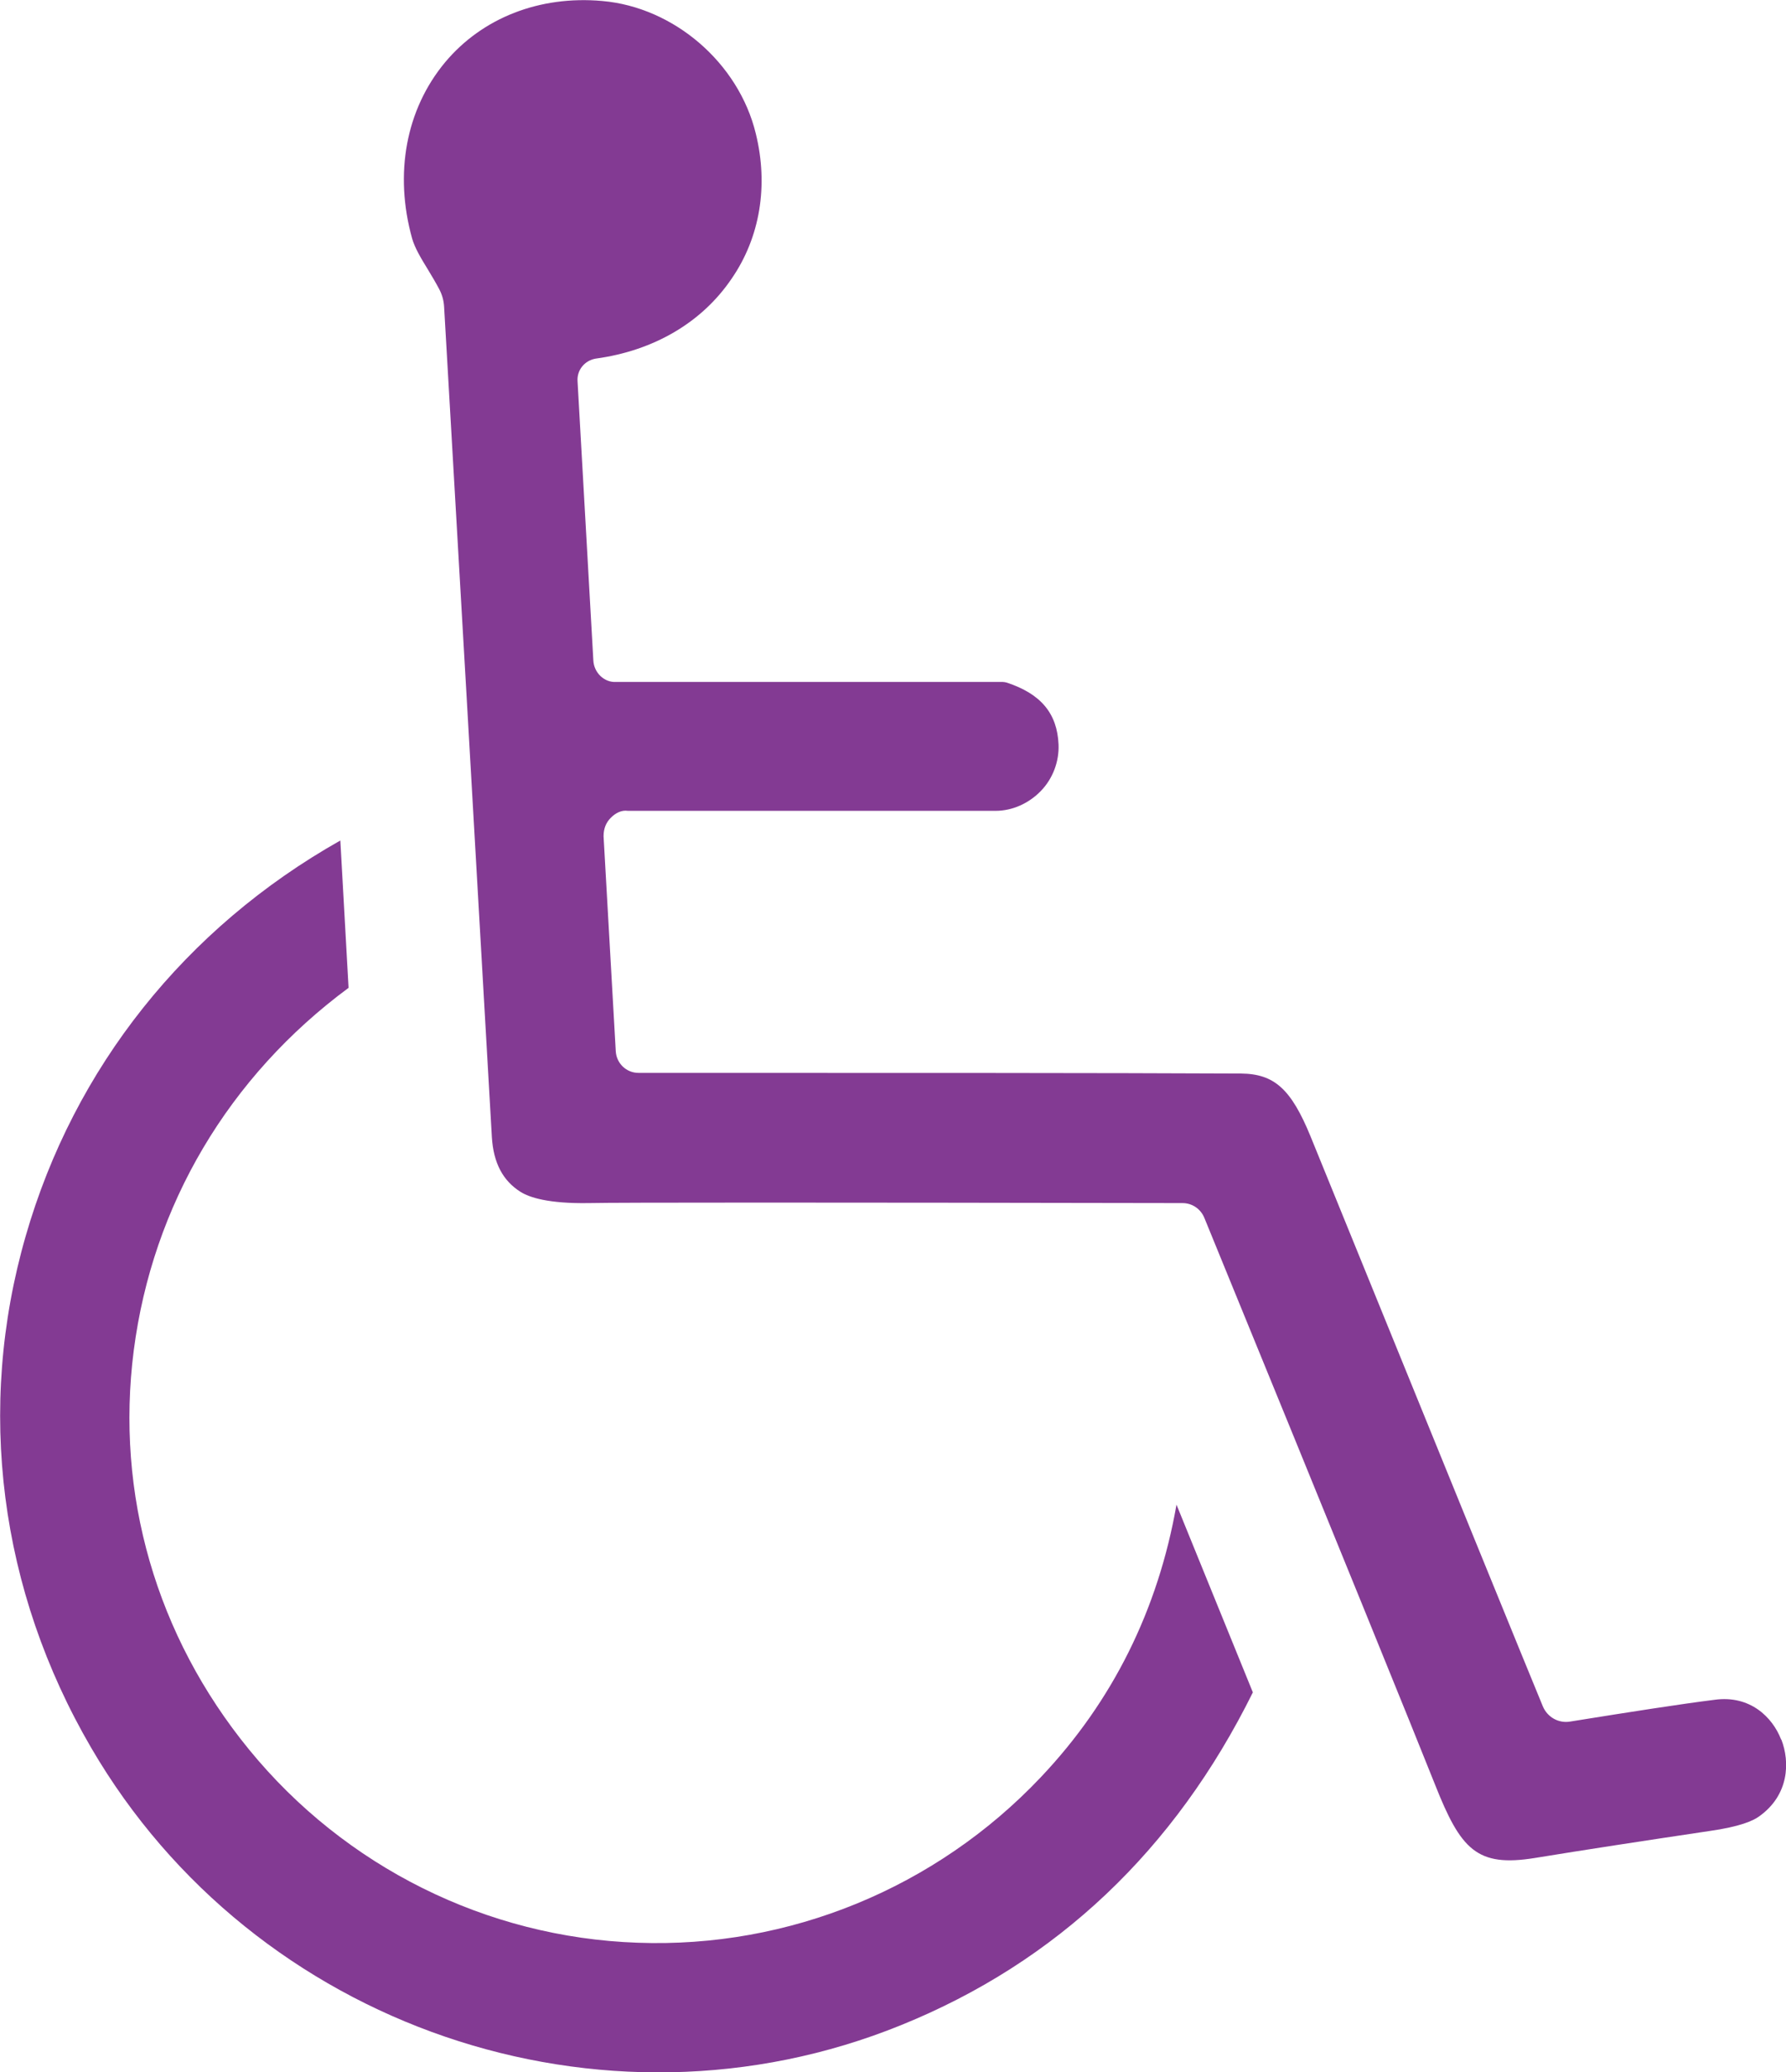 <?xml version="1.0" encoding="UTF-8"?>
<svg id="Layer_2" data-name="Layer 2" xmlns="http://www.w3.org/2000/svg" viewBox="0 0 54.21 62.87" width="54.21" height="62.87">
  <defs>
    <style>
      .cls-1 {
        fill: #833a93;
      }
    </style>
  </defs>
  <g id="Layer_2-2" data-name="Layer 2">
    <g>
      <path class="cls-1" d="M54.06,52.77c-.26-.67-.94-1.35-2.02-1.2-1.04.13-2.51.36-4.38.66-.35.06-.69-.13-.83-.46-.37-.89-2.74-6.7-7.05-17.29-.59-1.44-1.1-1.9-2.11-1.91-4.13-.02-10.22-.02-18.29-.02h0c-.37,0-.67-.29-.69-.66l-.37-6.52c0-.24.08-.42.22-.56.14-.14.32-.24.52-.21h11.16c.5,0,1-.22,1.37-.6.37-.38.56-.9.54-1.41-.04-.95-.54-1.54-1.57-1.88-.04-.01-.08-.02-.12-.02h-11.74c-.36.02-.67-.28-.69-.65l-.48-8.48c-.02-.33.21-.62.55-.68,1.77-.24,3.23-1.1,4.13-2.43.86-1.25,1.12-2.82.73-4.4C22.42,1.91,20.46.22,18.28.03c-1.9-.17-3.64.51-4.77,1.86-1.19,1.43-1.55,3.38-1,5.35.08.28.27.6.48.94.12.2.24.4.34.59.09.17.14.35.15.54.43,7.39.91,15.78,1.45,25.2.05.77.33,1.31.87,1.65.27.17.85.36,2.07.34.93-.02,6.99-.02,18.02,0h0c.3,0,.56.18.67.46,4.05,9.89,6.4,15.68,7,17.19.78,1.97,1.27,2.5,3.02,2.22,1.53-.25,3.3-.52,5.31-.82.92-.13,1.32-.31,1.5-.44.92-.65.94-1.66.68-2.33Z"/>
      <path class="cls-1" d="M38.03,51.35l-2.32-5.7c-.56,3.19-1.94,5.97-4.12,8.27-3.18,3.36-7.64,5.19-12.24,5.02-4.58-.16-8.88-2.3-11.79-5.86-2.82-3.45-4.06-7.75-3.5-12.11.57-4.41,2.88-8.31,6.52-11l-.25-4.47c-4.7,2.65-8.08,6.89-9.55,12-1.51,5.23-.8,10.75,1.99,15.53,4.94,8.47,15.51,12.09,24.58,8.41,4.72-1.91,8.31-5.31,10.68-10.1Z"/>
    </g>
  </g>
</svg>